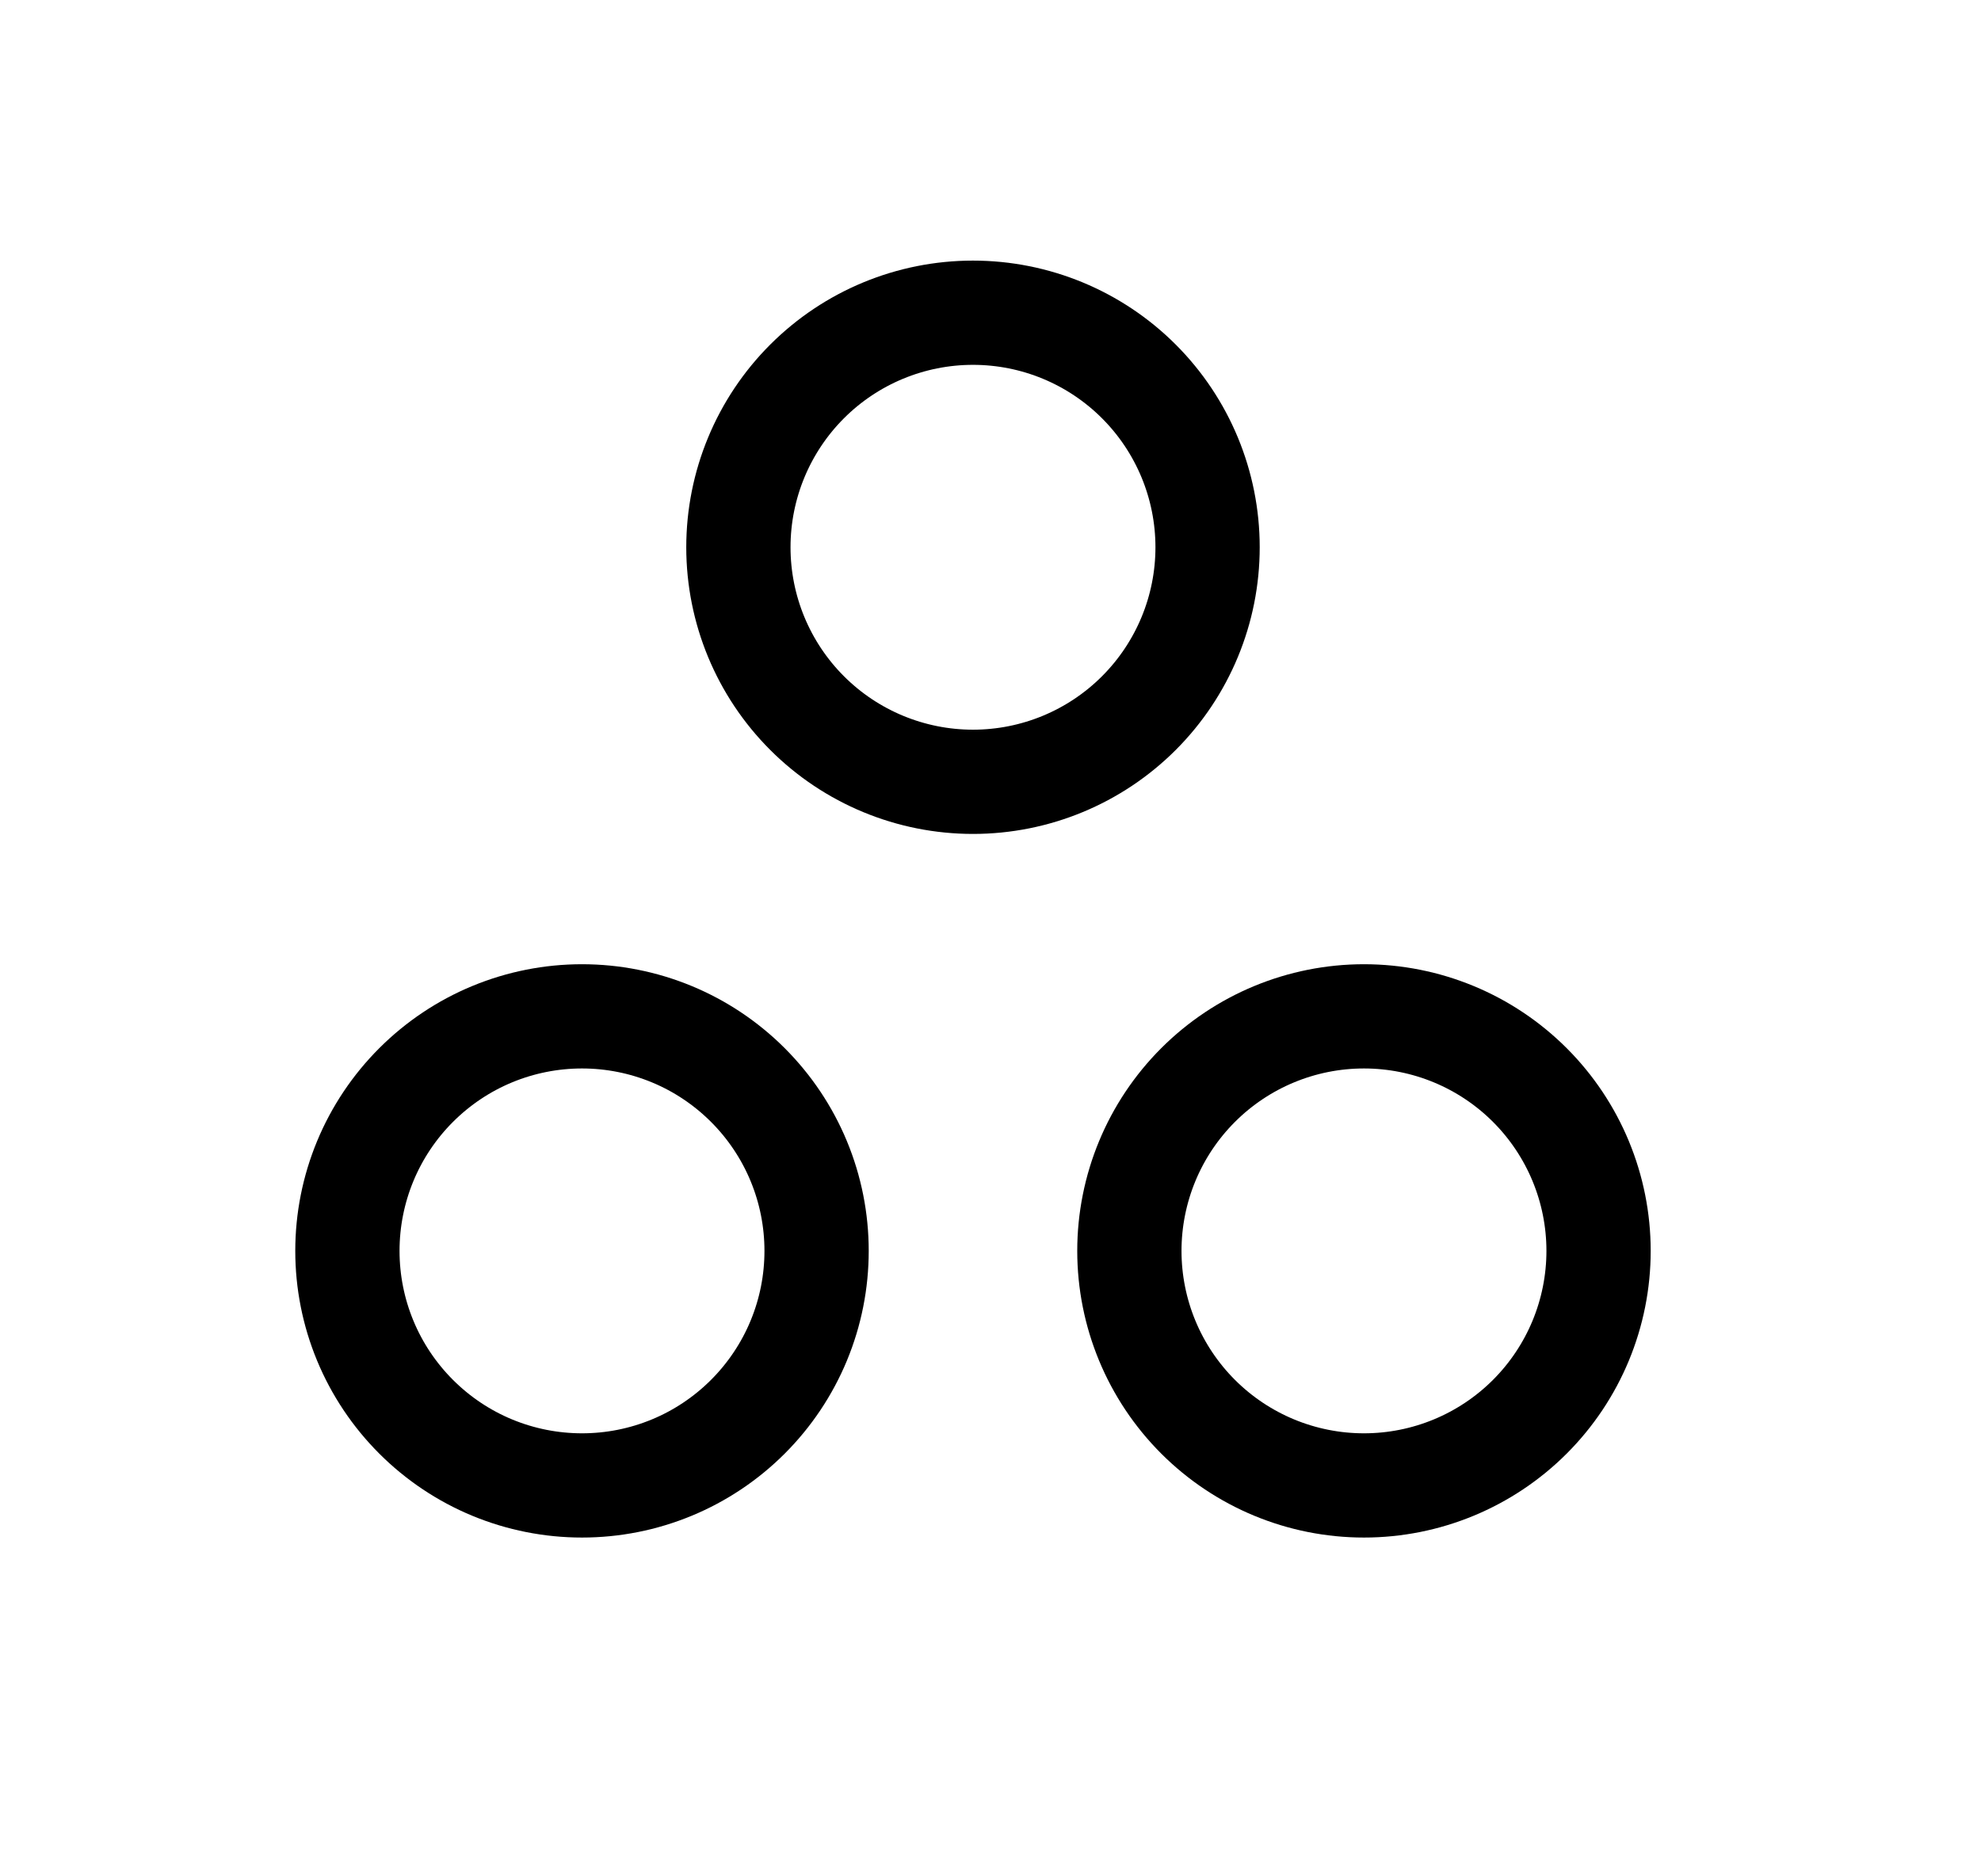 <svg width="19" height="18" viewBox="0 0 19 18" fill="none" xmlns="http://www.w3.org/2000/svg">
<path d="M7.082 5.25C7.082 5.847 7.319 6.419 7.741 6.841C8.163 7.263 8.735 7.5 9.332 7.5C9.929 7.5 10.501 7.263 10.923 6.841C11.345 6.419 11.582 5.847 11.582 5.25C11.582 4.653 11.345 4.081 10.923 3.659C10.501 3.237 9.929 3 9.332 3C8.735 3 8.163 3.237 7.741 3.659C7.319 4.081 7.082 4.653 7.082 5.25Z" stroke="black" stroke-linecap="round" stroke-linejoin="round"/>
<path d="M10.832 12C10.832 12.597 11.069 13.169 11.491 13.591C11.913 14.013 12.485 14.25 13.082 14.25C13.679 14.25 14.251 14.013 14.673 13.591C15.095 13.169 15.332 12.597 15.332 12C15.332 11.403 15.095 10.831 14.673 10.409C14.251 9.987 13.679 9.75 13.082 9.75C12.485 9.75 11.913 9.987 11.491 10.409C11.069 10.831 10.832 11.403 10.832 12Z" stroke="black" stroke-linecap="round" stroke-linejoin="round"/>
<path d="M3.332 12C3.332 12.296 3.39 12.588 3.503 12.861C3.616 13.134 3.782 13.382 3.991 13.591C4.2 13.8 4.448 13.966 4.721 14.079C4.994 14.192 5.287 14.25 5.582 14.25C5.878 14.25 6.17 14.192 6.443 14.079C6.716 13.966 6.964 13.8 7.173 13.591C7.382 13.382 7.548 13.134 7.661 12.861C7.774 12.588 7.832 12.296 7.832 12C7.832 11.704 7.774 11.412 7.661 11.139C7.548 10.866 7.382 10.618 7.173 10.409C6.964 10.2 6.716 10.034 6.443 9.921C6.17 9.808 5.878 9.75 5.582 9.75C5.287 9.75 4.994 9.808 4.721 9.921C4.448 10.034 4.2 10.2 3.991 10.409C3.782 10.618 3.616 10.866 3.503 11.139C3.39 11.412 3.332 11.704 3.332 12Z" stroke="black" stroke-linecap="round" stroke-linejoin="round"/>
</svg>
